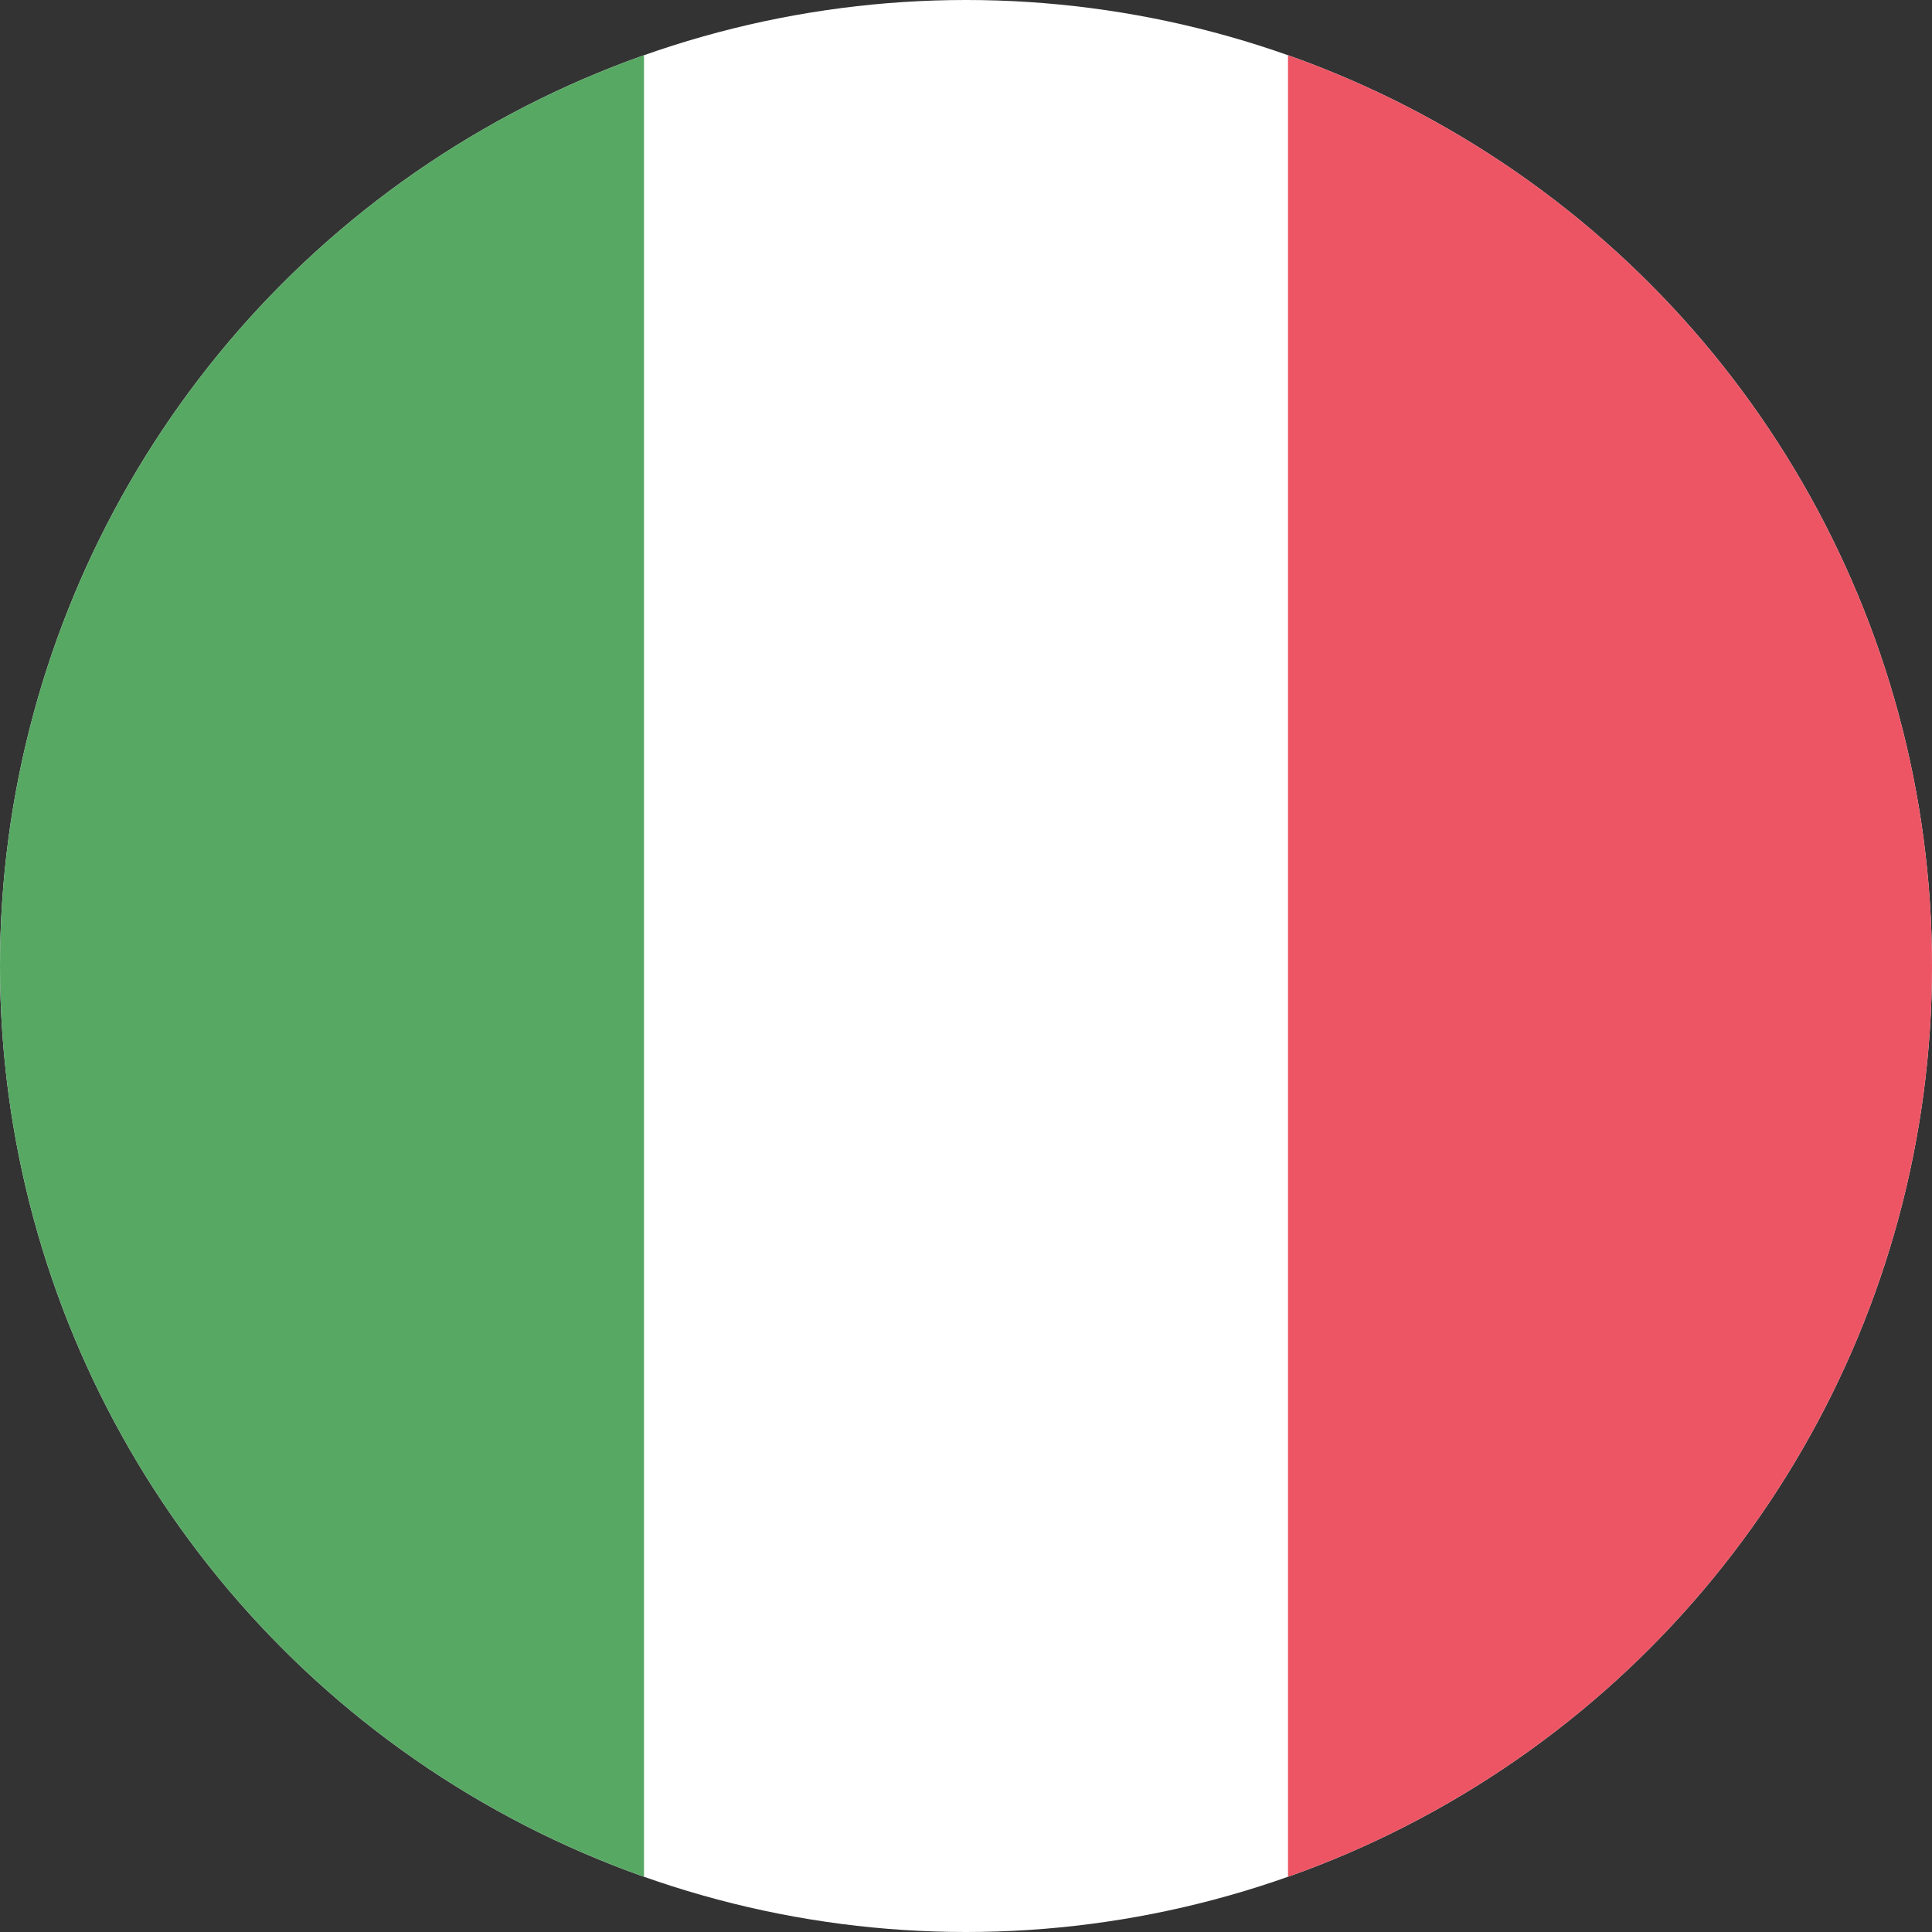<svg xmlns="http://www.w3.org/2000/svg" xmlns:xlink="http://www.w3.org/1999/xlink" width="168" height="168" viewBox="0 0 168 168">
  <rect x="0" y="0" width="168" height="168" fill="#333333" stroke="none"/>
  <defs>
    <clipPath id="clip-path">
      <circle id="circle" cx="84" cy="84" r="84" transform="translate(1152 656)" fill="#fff"/>
    </clipPath>
  </defs>
  <g id="IT_italy" transform="translate(-1152 -656)">
    <g id="circle-2" data-name="circle">
      <circle id="circle-3" data-name="circle" cx="84" cy="84" r="84" transform="translate(1152 656)" fill="#fff"/>
      <g id="Clip" clip-path="url(#clip-path)">
        <rect id="rectangle" width="56" height="168" transform="translate(1264 656)" fill="#ed5565"/>
        <rect id="rectangle-2" data-name="rectangle" width="56" height="168" transform="translate(1152 656)" fill="#57a863"/>
      </g>
    </g>
  </g>
</svg>
